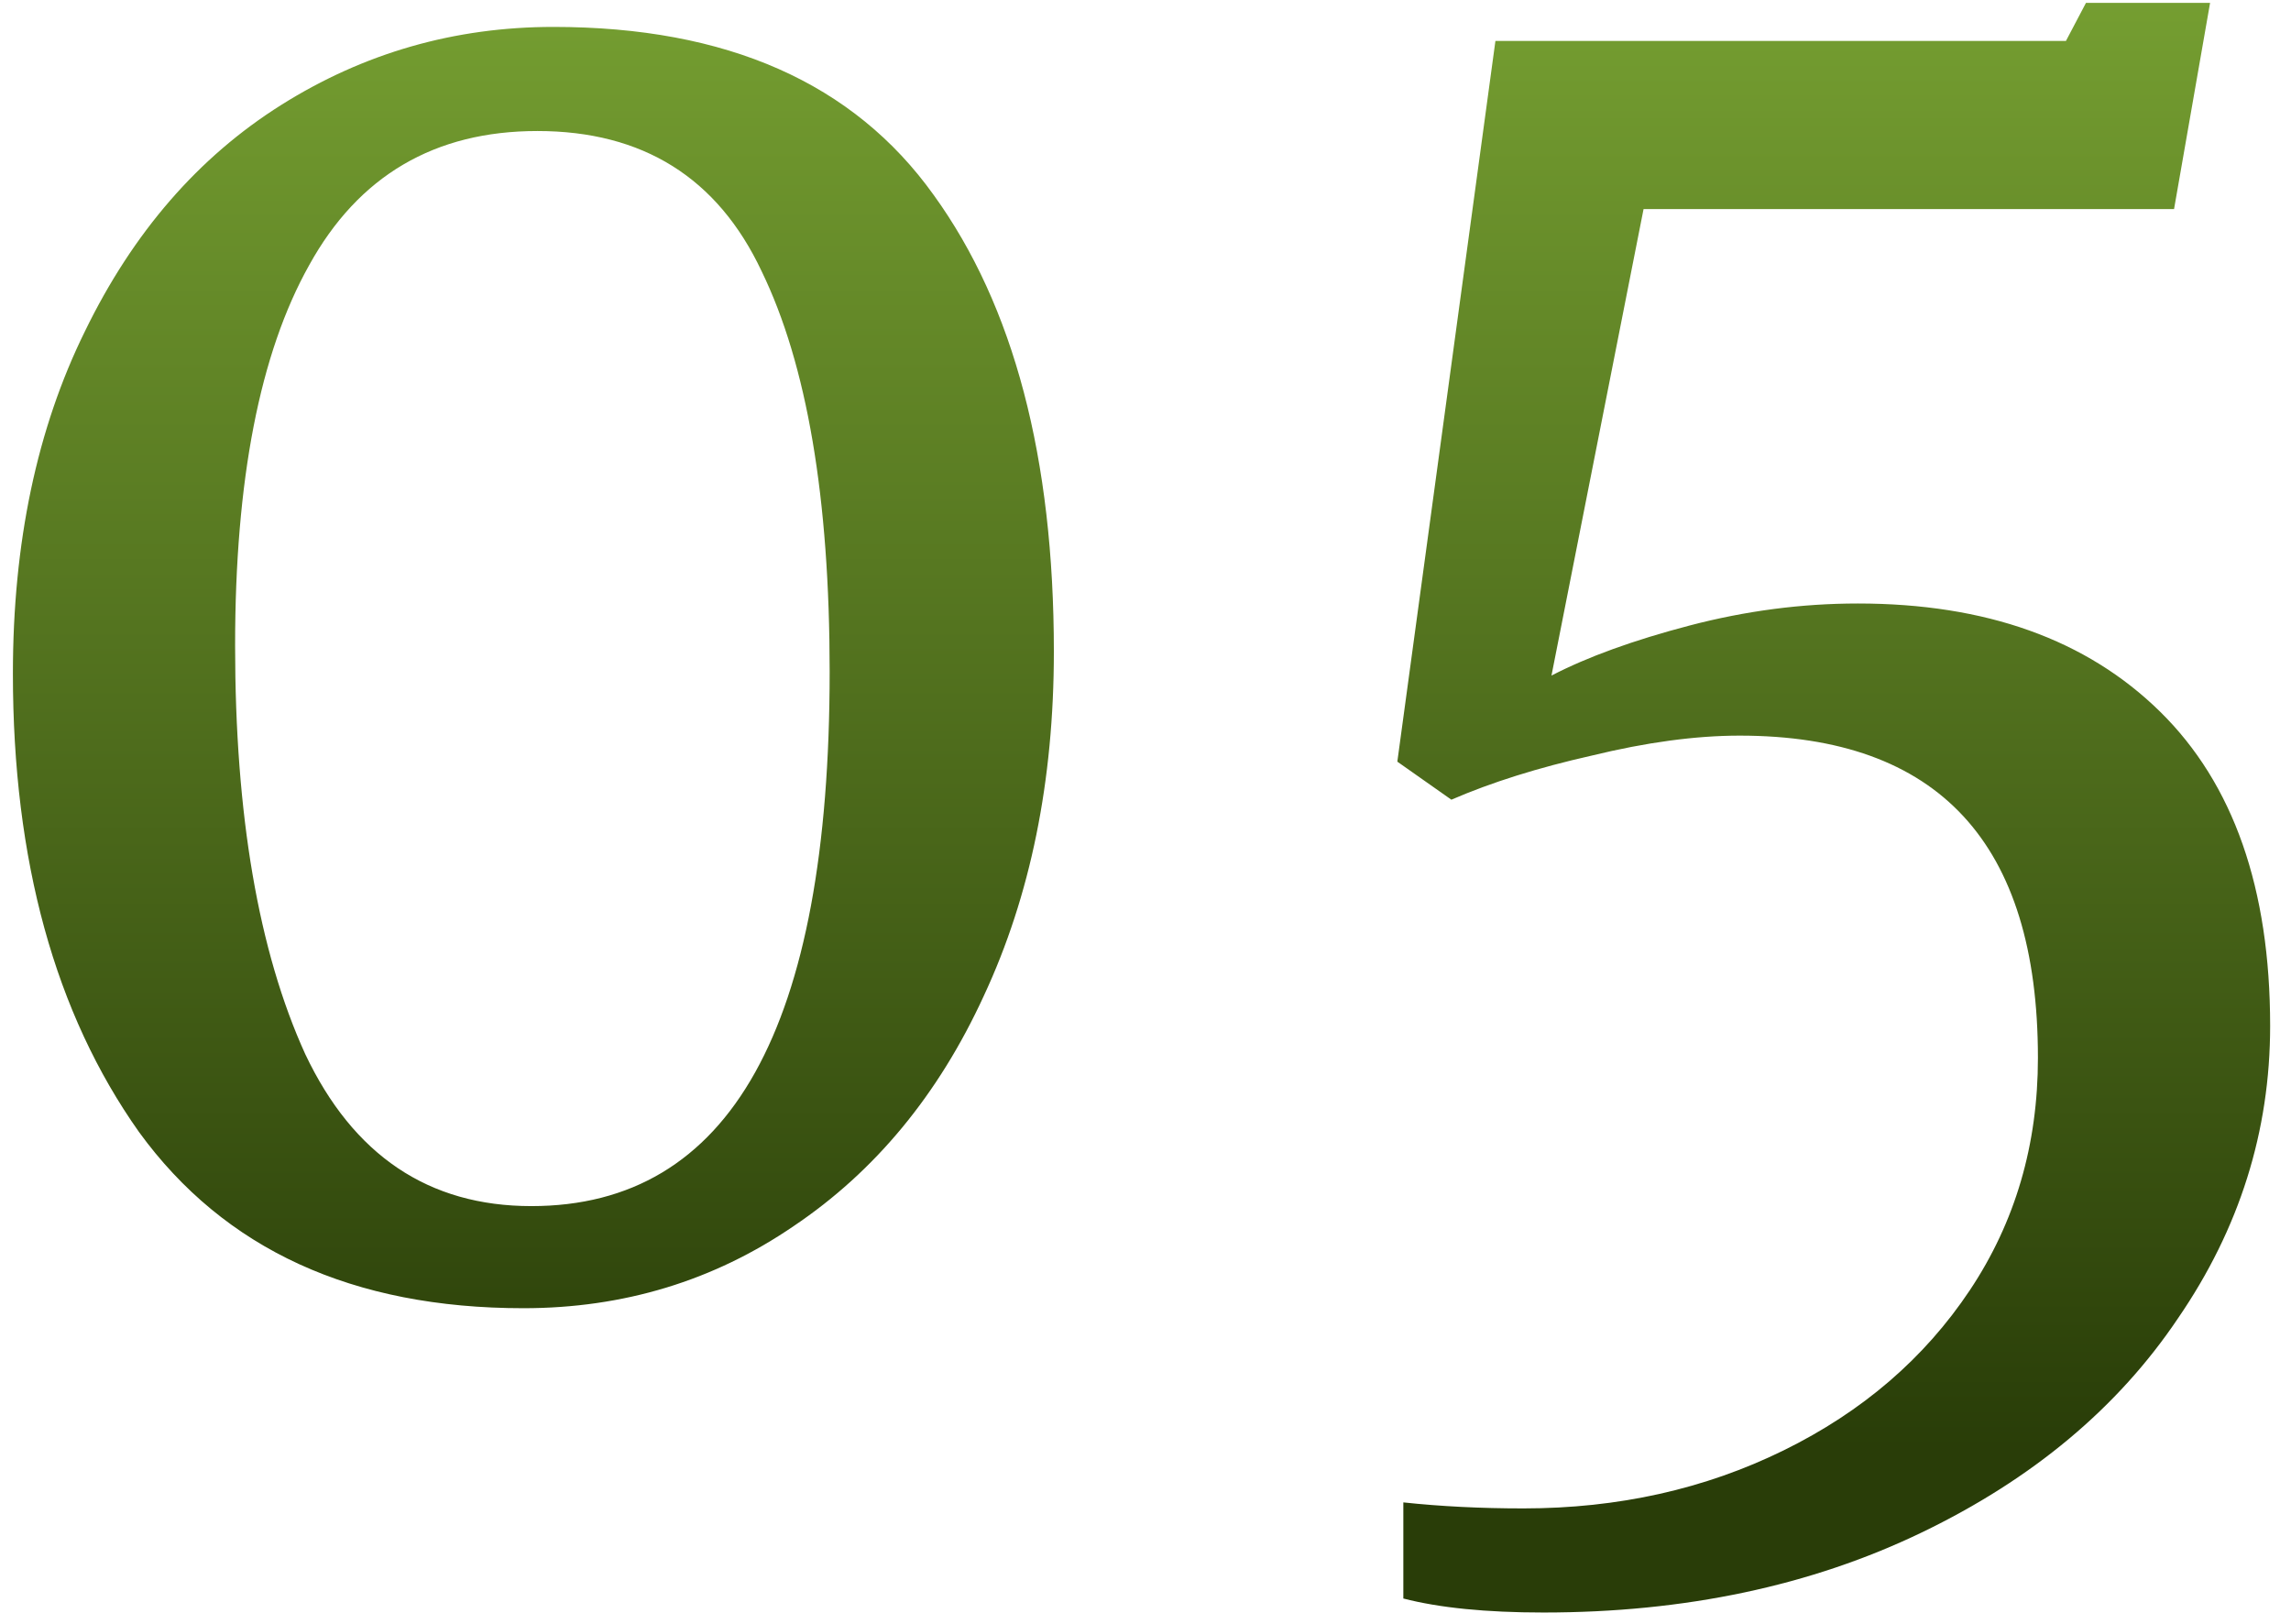 <?xml version="1.0" encoding="UTF-8"?> <svg xmlns="http://www.w3.org/2000/svg" width="103" height="73" viewBox="0 0 103 73" fill="none"> <path d="M23.53 58.81C15.85 58.81 10.09 56.17 6.25 50.89C2.47 45.55 0.58 38.68 0.58 30.28C0.58 24.4 1.66 19.27 3.82 14.89C5.98 10.45 8.92 7.06 12.64 4.72C16.36 2.38 20.44 1.21 24.88 1.21C32.68 1.21 38.38 3.73 41.98 8.77C45.58 13.75 47.38 20.59 47.38 29.29C47.38 35.11 46.33 40.27 44.23 44.77C42.19 49.21 39.34 52.66 35.68 55.12C32.08 57.58 28.03 58.81 23.53 58.81ZM23.89 54.22C32.83 54.22 37.3 46.21 37.3 30.19C37.3 22.39 36.28 16.39 34.24 12.19C32.26 7.99 28.9 5.89 24.16 5.89C19.54 5.89 16.12 7.9 13.9 11.92C11.68 15.88 10.57 21.58 10.57 29.02C10.57 36.64 11.62 42.76 13.72 47.38C15.88 51.94 19.27 54.22 23.89 54.22ZM63.092 67.54C64.772 67.72 66.572 67.81 68.492 67.81C72.752 67.81 76.652 66.94 80.192 65.2C83.732 63.46 86.522 61.06 88.562 58C90.602 54.94 91.622 51.46 91.622 47.56C91.622 37.9 87.152 33.07 78.212 33.07C76.232 33.07 74.012 33.37 71.552 33.97C69.152 34.51 67.052 35.17 65.252 35.95L62.822 34.24L67.232 1.84H92.882L93.782 0.13H99.362L97.742 9.4H73.892L69.752 30.37C71.372 29.53 73.442 28.78 75.962 28.12C78.482 27.46 81.002 27.13 83.522 27.13C89.282 27.13 93.812 28.75 97.112 31.99C100.412 35.23 102.062 39.94 102.062 46.12C102.062 50.86 100.682 55.24 97.922 59.26C95.222 63.28 91.382 66.49 86.402 68.89C81.422 71.29 75.752 72.49 69.392 72.49C66.812 72.49 64.712 72.28 63.092 71.86V67.54Z" fill="url(#paint0_linear)"></path> <defs> <linearGradient id="paint0_linear" x1="52.146" y1="65.158" x2="52.146" y2="-54.526" gradientUnits="userSpaceOnUse"> <stop stop-color="#293D08"></stop> <stop offset="1" stop-color="#B4EF53"></stop> </linearGradient> </defs> </svg> 